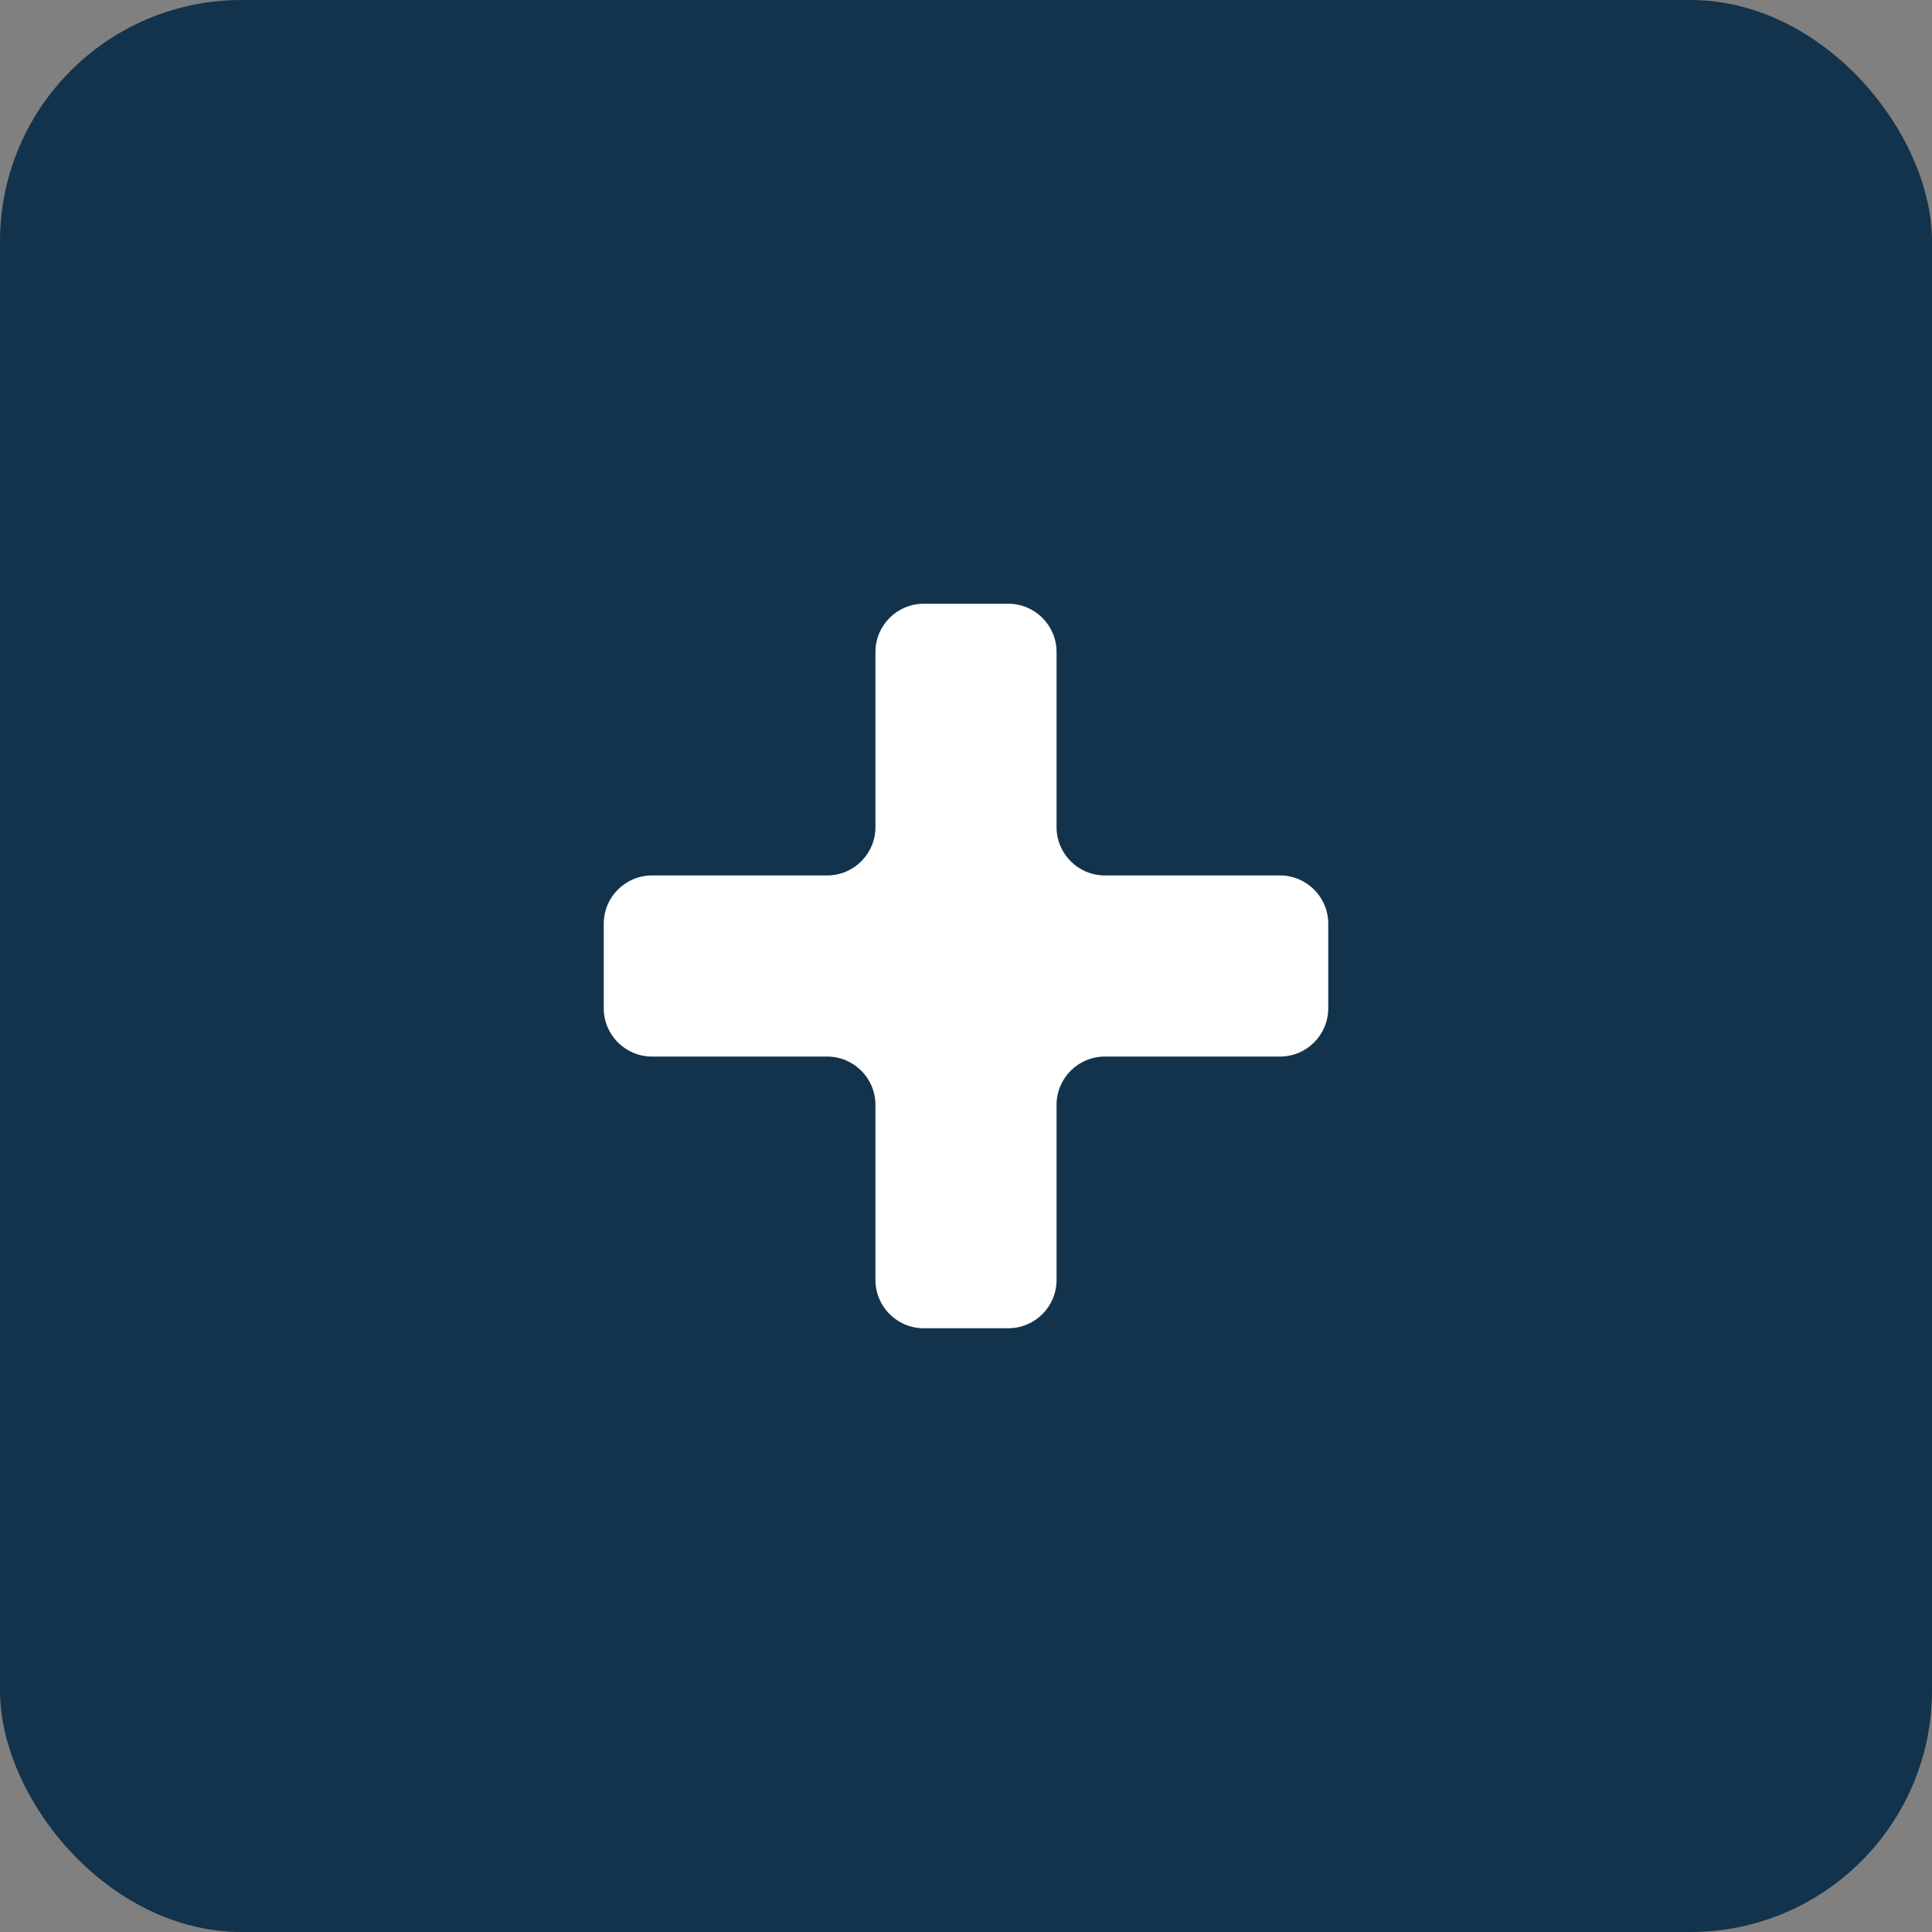 <svg width="32" height="32" viewBox="0 0 32 32" fill="none" xmlns="http://www.w3.org/2000/svg">
<rect x="0" y="0" width="32" height="32" fill="#808080" stroke="none"/>
<rect width="32" height="32" rx="4" fill="#13334C"/>
<path fill-rule="evenodd" clip-rule="evenodd" d="M13.7 17.5C14.142 17.5 14.5 17.858 14.5 18.3V21.2C14.5 21.642 14.858 22 15.3 22H16.7C17.142 22 17.5 21.642 17.5 21.2V18.3C17.5 17.858 17.858 17.5 18.3 17.5H21.2C21.642 17.5 22 17.142 22 16.7V15.3C22 14.858 21.642 14.5 21.2 14.5H18.3C17.858 14.5 17.5 14.142 17.5 13.7V10.8C17.5 10.358 17.142 10 16.7 10H15.3C14.858 10 14.5 10.358 14.5 10.8V13.7C14.5 14.142 14.142 14.5 13.7 14.5H10.8C10.358 14.5 10 14.858 10 15.3V16.7C10 17.142 10.358 17.5 10.8 17.5H13.7Z" fill="white"/>
</svg>
